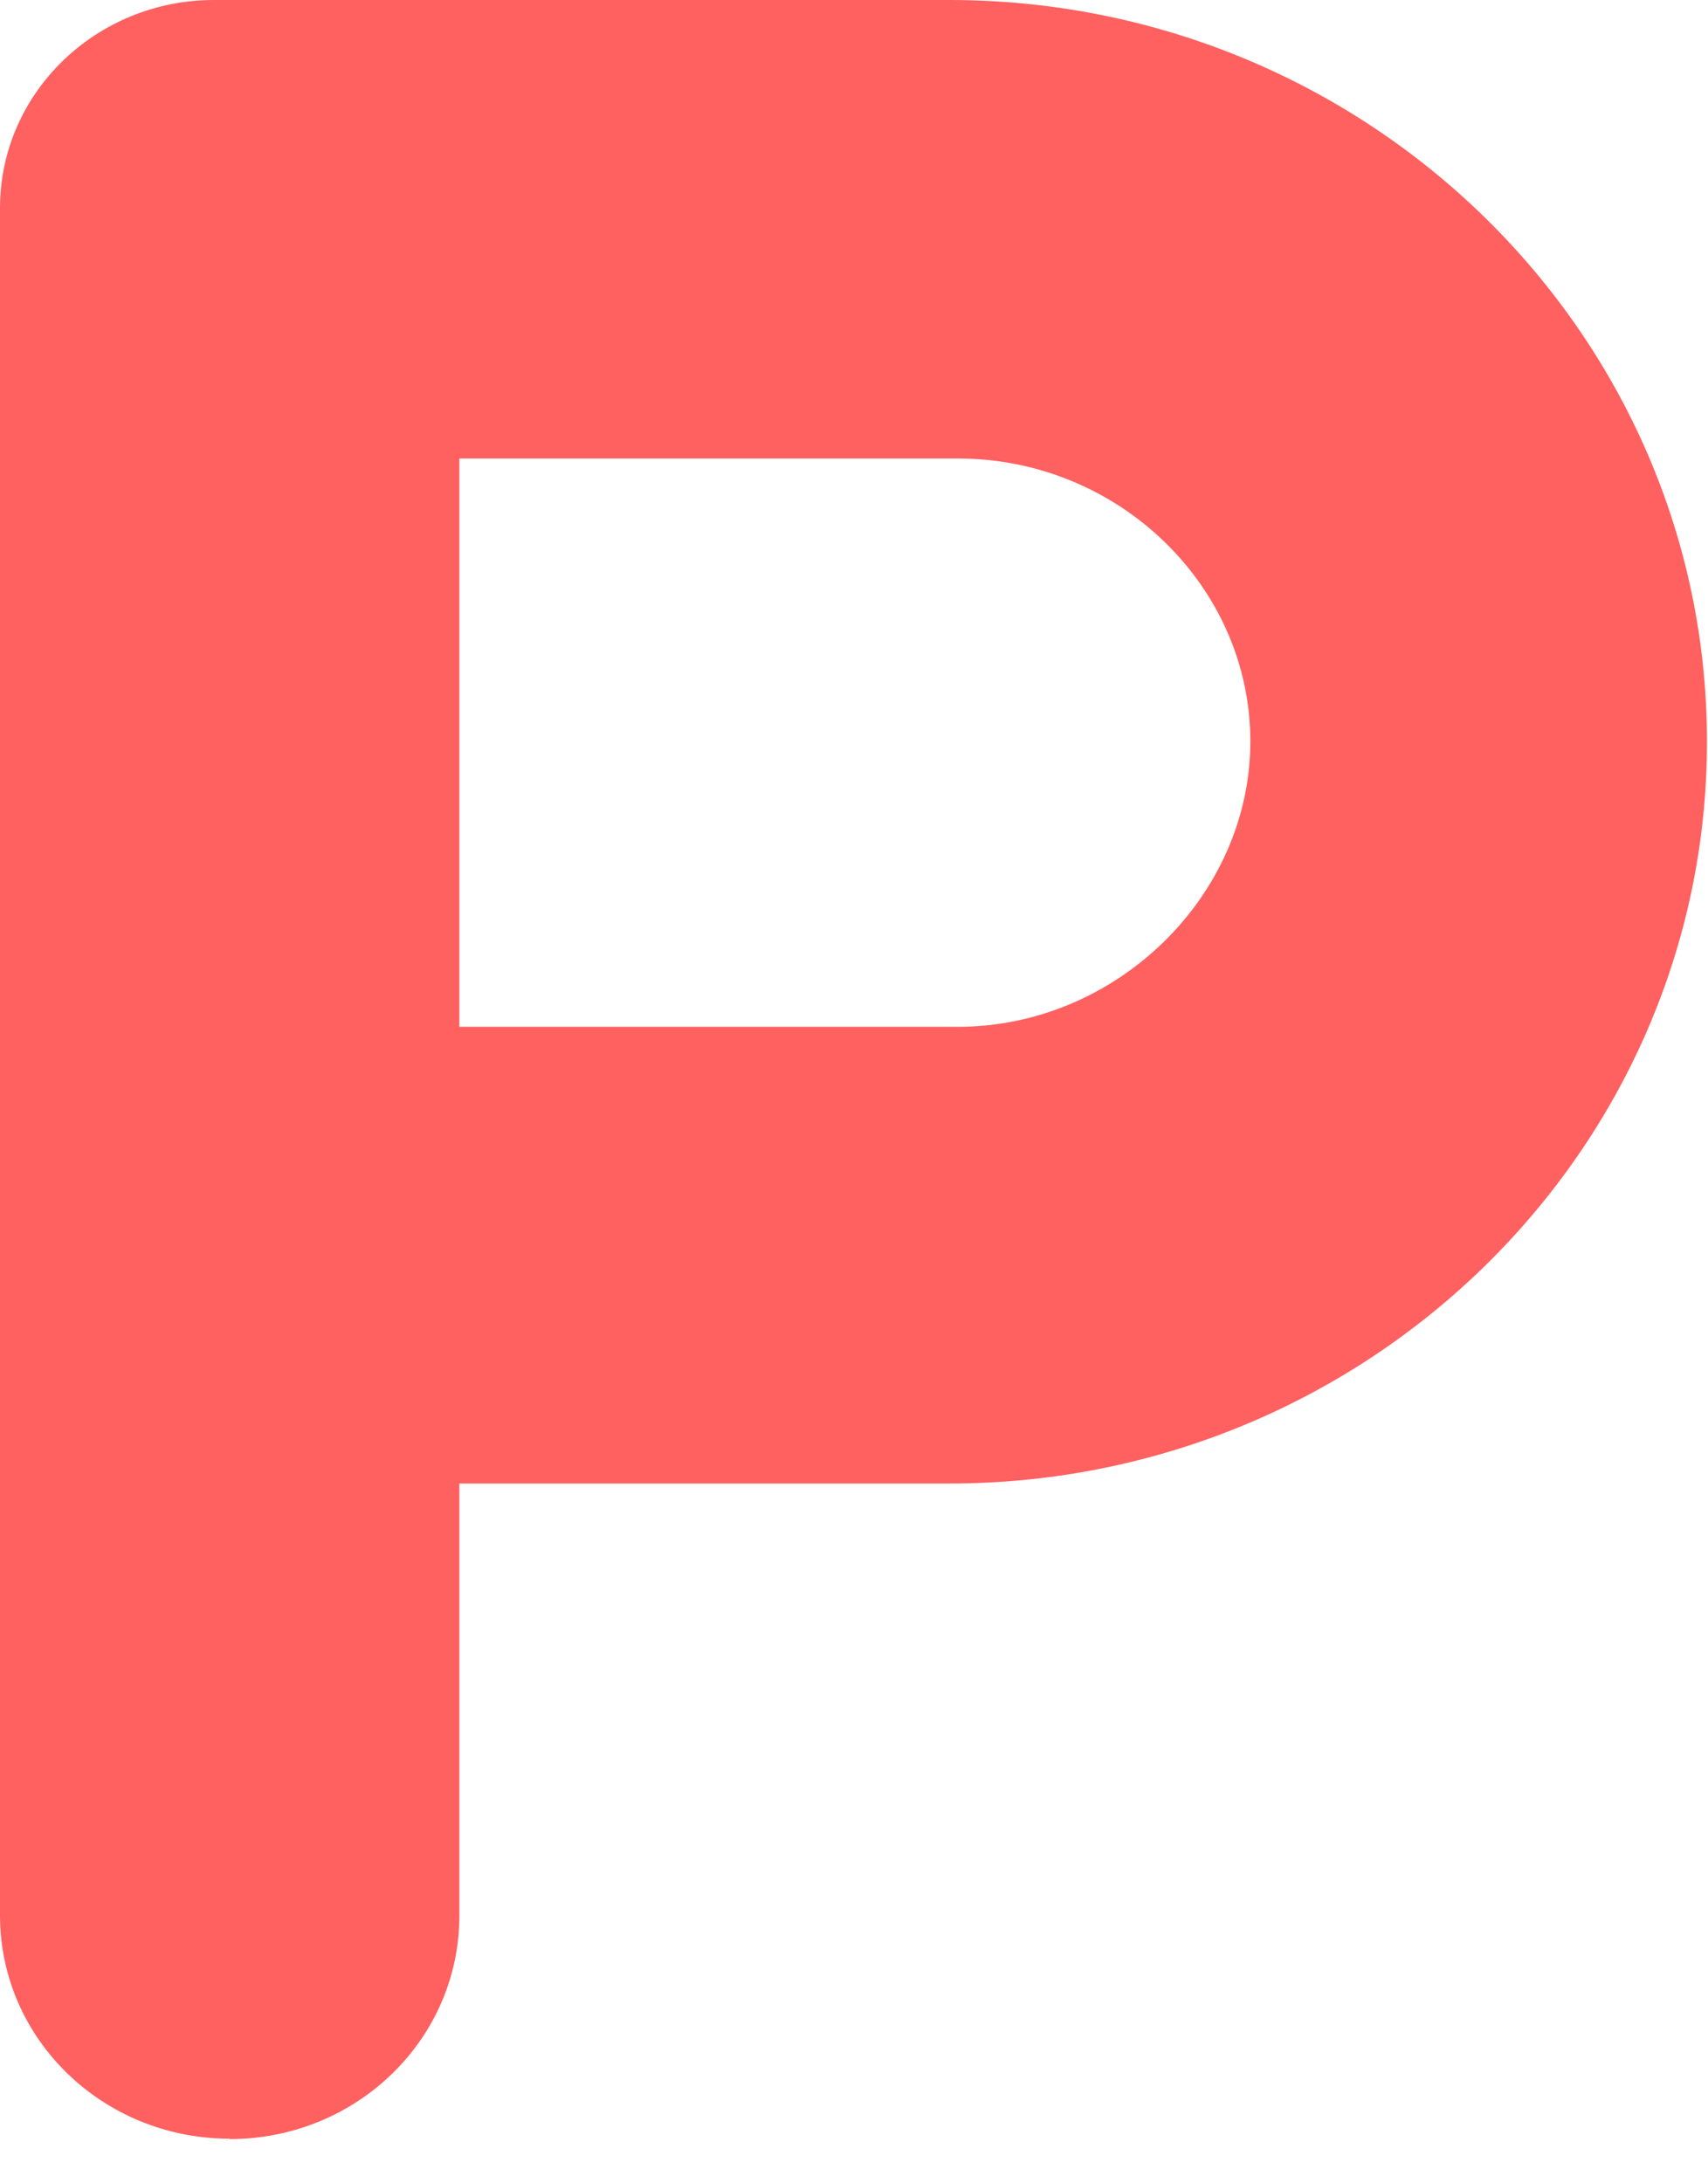 <?xml version="1.0" encoding="utf-8"?>
<svg xmlns="http://www.w3.org/2000/svg" fill="none" height="100%" overflow="visible" preserveAspectRatio="none" style="display: block;" viewBox="0 0 18 23" width="100%">
<path d="M2.421 22.53C1.082 22.53 0 21.478 0 20.177V2.192C0 0.98 1.012 0 2.255 0H10.005C14.408 0 17.989 3.505 17.989 7.814C17.989 12.122 14.408 15.628 10.005 15.628H4.841V20.181C4.841 21.482 3.759 22.534 2.421 22.534V22.53ZM4.841 10.817H10.095C11.764 10.817 13.177 9.44 13.177 7.81C13.177 6.18 11.793 4.83 10.095 4.83H4.841V10.817Z" fill="#FF6060" id="Vector"/>
</svg>